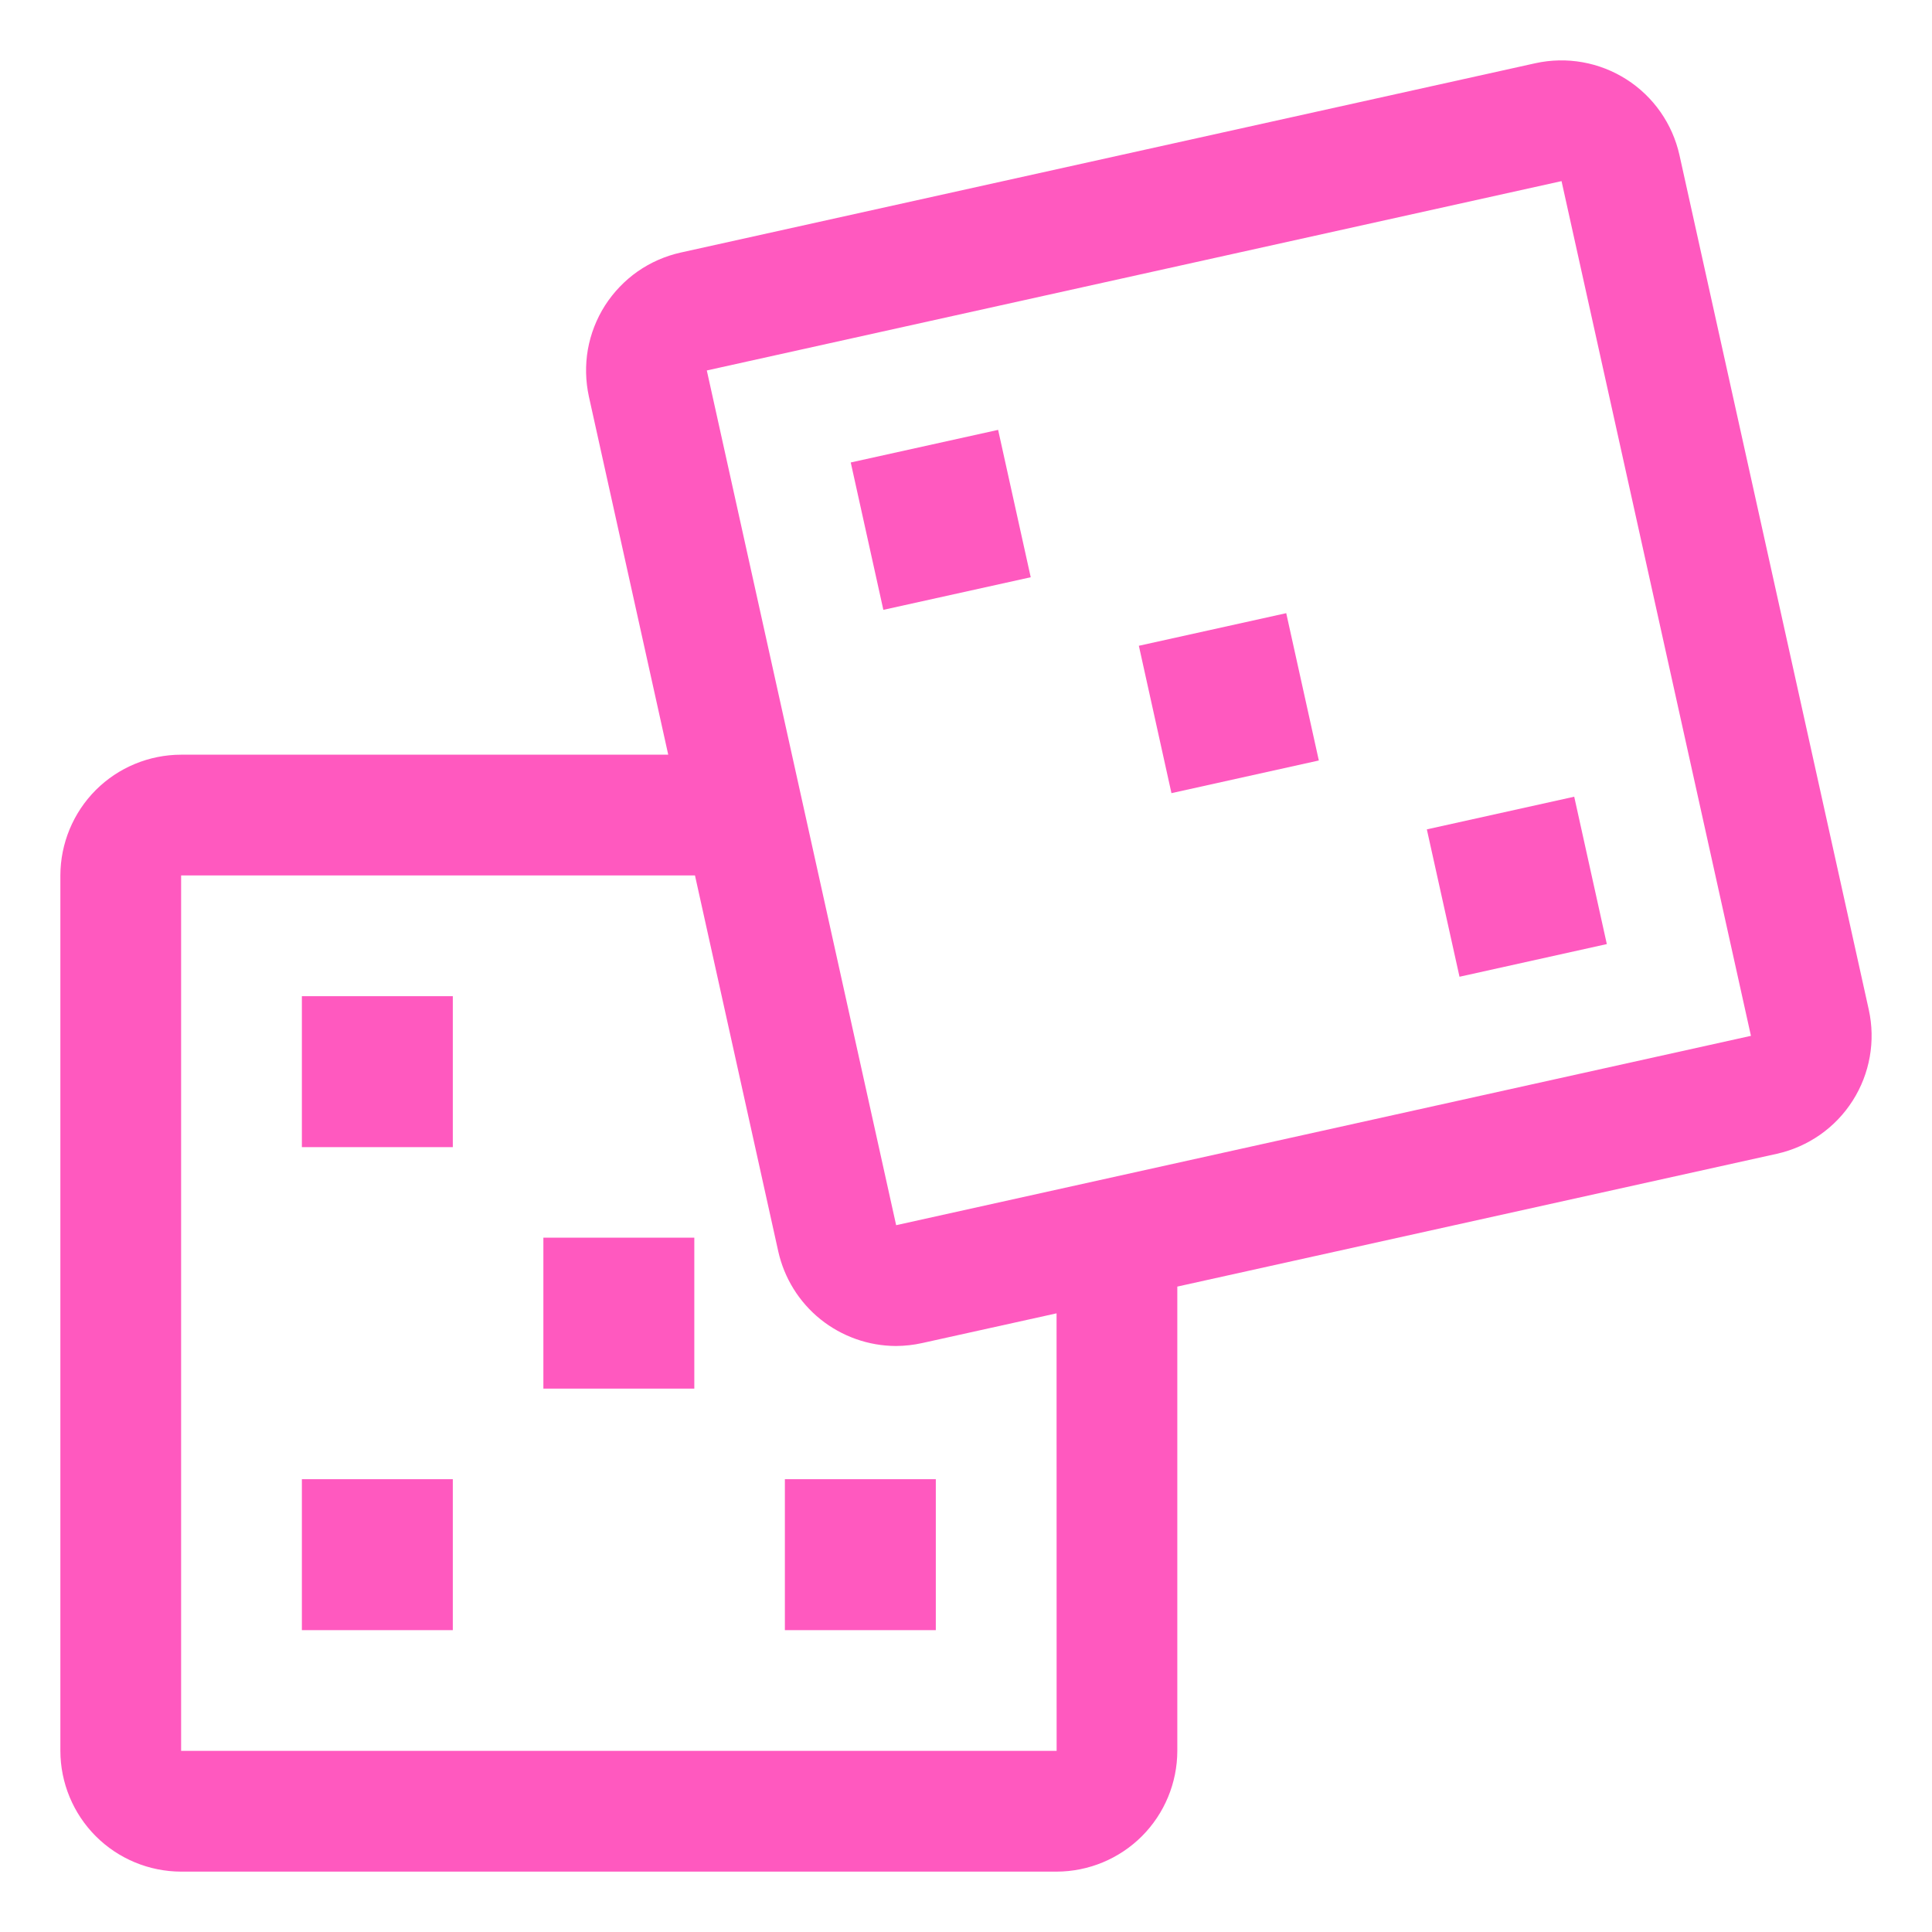 <svg class="d-none d-md-block me-2" width="32" height="32" viewBox="0 0 32 32" fill="none" xmlns="http://www.w3.org/2000/svg"><path d="M30.953 16.724L27.817 2.568C27.701 2.05 27.386 1.599 26.938 1.314C26.491 1.029 25.949 0.933 25.431 1.047L11.275 4.183C11.018 4.24 10.775 4.347 10.56 4.497C10.345 4.648 10.162 4.84 10.02 5.061C9.879 5.283 9.783 5.53 9.737 5.788C9.692 6.047 9.698 6.312 9.754 6.569L11.068 12.5H3C2.47 12.501 1.961 12.711 1.586 13.086C1.212 13.461 1.001 13.97 1 14.5V29C1.001 29.53 1.212 30.038 1.586 30.413C1.961 30.788 2.47 30.999 3 31H17.5C18.03 30.999 18.539 30.788 18.914 30.413C19.288 30.038 19.499 29.53 19.5 29V21.31L29.432 19.11C29.95 18.994 30.401 18.679 30.686 18.231C30.971 17.784 31.067 17.242 30.953 16.724ZM17.5 29H3V14.5H11.511L12.89 20.725C12.989 21.169 13.235 21.566 13.589 21.851C13.944 22.136 14.384 22.292 14.839 22.294C14.986 22.293 15.132 22.277 15.275 22.245L17.5 21.753L17.501 29H17.5ZM29 17.157L14.843 20.293L11.707 6.136L25.864 3L29.001 17.157L29 17.157Z" fill="#FF59BF"></path><path d="M5 16.5H7.5V19H5V16.5ZM5 24.5H7.5V27H5V24.5ZM13 24.5H15.5V27H13V24.5ZM9 20.5H11.5V23H9V20.5ZM14.091 7.66L16.532 7.12L17.072 9.561L14.631 10.101L14.091 7.66ZM23.633 13.737L26.074 13.196L26.614 15.637L24.174 16.178L23.633 13.737ZM18.863 10.696L21.304 10.156L21.844 12.596L19.403 13.137L18.863 10.696Z" fill="#FF59BF"></path></svg>